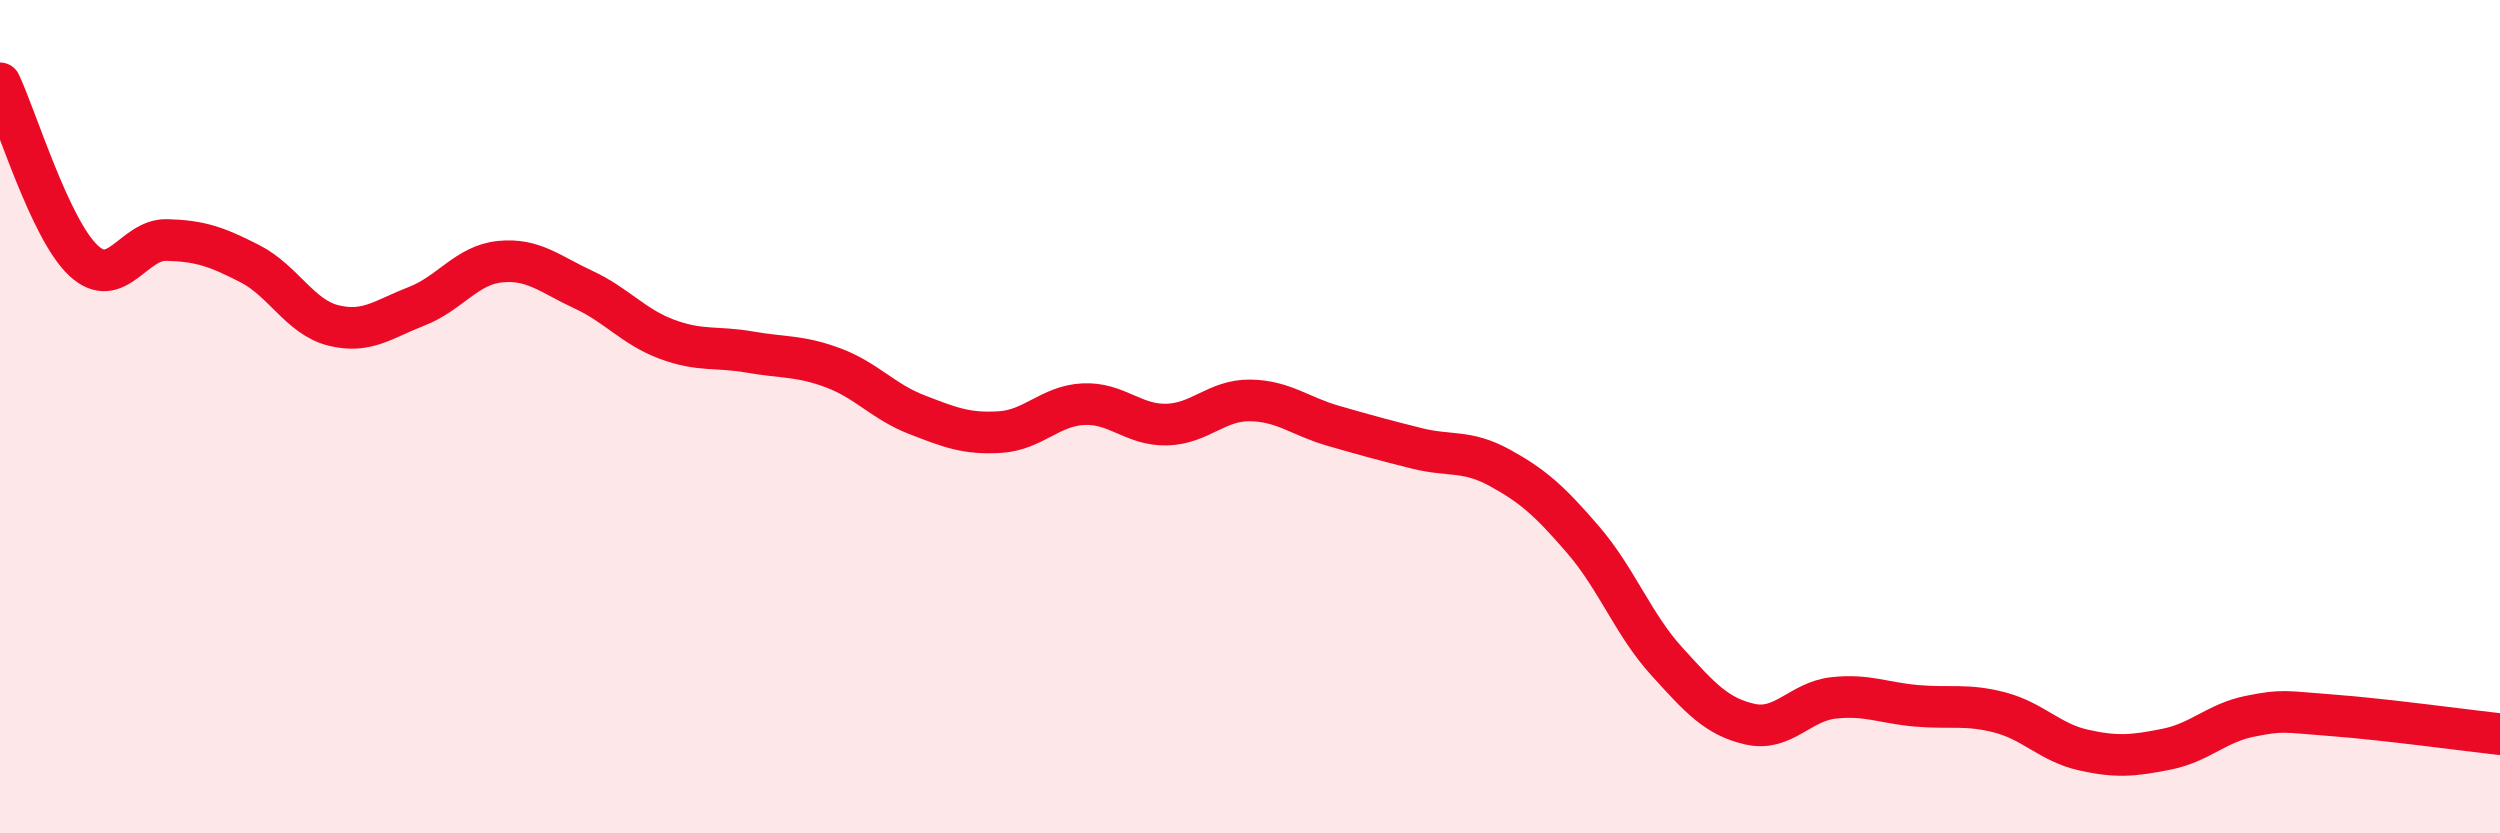 
    <svg width="60" height="20" viewBox="0 0 60 20" xmlns="http://www.w3.org/2000/svg">
      <path
        d="M 0,2 C 0.4,2.85 1.2,5.5 2,6.25 C 2.8,7 3.2,5.74 4,5.76 C 4.8,5.78 5.2,5.92 6,6.33 C 6.8,6.74 7.2,7.61 8,7.81 C 8.8,8.01 9.2,7.66 10,7.35 C 10.8,7.04 11.2,6.36 12,6.28 C 12.8,6.2 13.2,6.58 14,6.95 C 14.8,7.32 15.2,7.84 16,8.14 C 16.8,8.44 17.2,8.31 18,8.45 C 18.8,8.59 19.2,8.53 20,8.83 C 20.8,9.13 21.2,9.64 22,9.95 C 22.8,10.26 23.2,10.42 24,10.37 C 24.8,10.32 25.2,9.74 26,9.7 C 26.8,9.66 27.2,10.21 28,10.19 C 28.8,10.17 29.2,9.6 30,9.61 C 30.8,9.62 31.2,9.99 32,10.22 C 32.8,10.45 33.2,10.56 34,10.76 C 34.8,10.96 35.2,10.79 36,11.23 C 36.8,11.67 37.2,12.03 38,12.96 C 38.8,13.89 39.2,14.99 40,15.87 C 40.8,16.75 41.2,17.2 42,17.38 C 42.8,17.56 43.2,16.84 44,16.75 C 44.8,16.66 45.2,16.87 46,16.94 C 46.8,17.01 47.2,16.89 48,17.1 C 48.8,17.31 49.2,17.82 50,18 C 50.8,18.18 51.2,18.14 52,17.98 C 52.8,17.82 53.2,17.35 54,17.19 C 54.8,17.03 54.8,17.08 56,17.17 C 57.2,17.26 59.2,17.53 60,17.62L60 20L0 20Z"
        fill="#EB0A25"
        opacity="0.1"
        stroke-linecap="round"
        stroke-linejoin="round"
      />
      <path
        d="M 0,2 C 0.4,2.85 1.2,5.5 2,6.25 C 2.8,7 3.2,5.74 4,5.76 C 4.8,5.78 5.2,5.92 6,6.33 C 6.8,6.74 7.2,7.61 8,7.81 C 8.8,8.01 9.2,7.66 10,7.35 C 10.8,7.04 11.2,6.36 12,6.28 C 12.8,6.2 13.2,6.58 14,6.95 C 14.8,7.32 15.2,7.84 16,8.14 C 16.8,8.44 17.2,8.31 18,8.45 C 18.8,8.59 19.2,8.53 20,8.83 C 20.8,9.13 21.2,9.64 22,9.95 C 22.8,10.26 23.2,10.42 24,10.37 C 24.8,10.32 25.2,9.74 26,9.7 C 26.8,9.66 27.2,10.21 28,10.19 C 28.8,10.17 29.2,9.6 30,9.61 C 30.8,9.62 31.2,9.99 32,10.22 C 32.8,10.45 33.2,10.56 34,10.76 C 34.8,10.96 35.2,10.79 36,11.23 C 36.8,11.67 37.2,12.03 38,12.96 C 38.8,13.89 39.2,14.99 40,15.87 C 40.8,16.75 41.2,17.2 42,17.38 C 42.8,17.56 43.2,16.84 44,16.75 C 44.8,16.66 45.2,16.87 46,16.94 C 46.8,17.01 47.2,16.89 48,17.1 C 48.8,17.31 49.2,17.82 50,18 C 50.8,18.18 51.2,18.14 52,17.98 C 52.8,17.82 53.2,17.35 54,17.19 C 54.8,17.03 54.8,17.08 56,17.17 C 57.2,17.26 59.2,17.53 60,17.62"
        stroke="#EB0A25"
        stroke-width="1"
        fill="none"
        stroke-linecap="round"
        stroke-linejoin="round"
      />
    </svg>
  